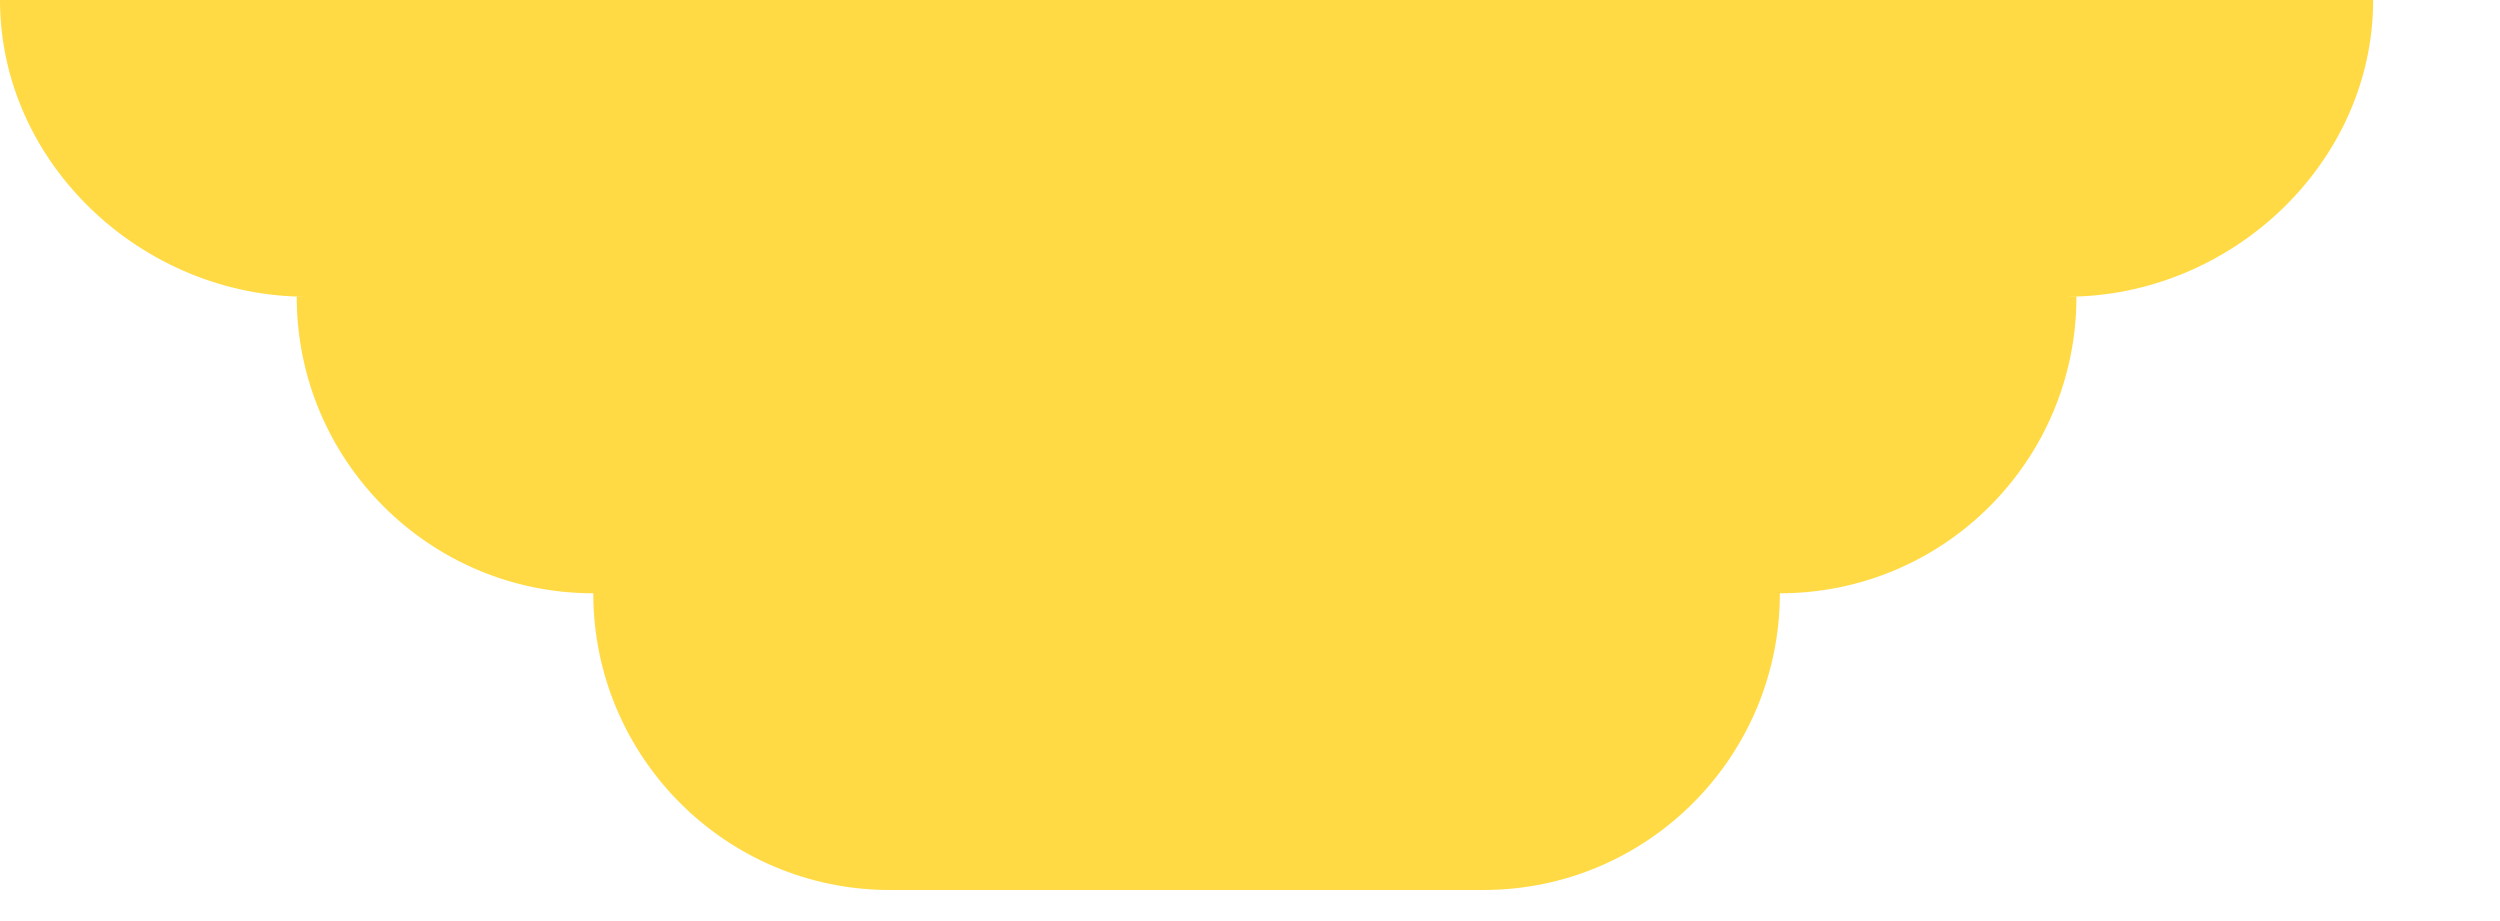 <?xml version="1.0" encoding="utf-8"?>
<svg xmlns="http://www.w3.org/2000/svg" fill="none" height="100%" overflow="visible" preserveAspectRatio="none" style="display: block;" viewBox="0 0 19 7" width="100%">
<path d="M18.036 0H0C0 1.245 1.085 2.255 2.33 2.255H2.255C2.255 3.5 3.264 4.509 4.509 4.509C4.509 5.754 5.518 6.764 6.764 6.764H11.273C12.518 6.764 13.527 5.754 13.527 4.509C14.772 4.509 15.781 3.5 15.781 2.255H15.707C16.951 2.255 18.036 1.245 18.036 0Z" fill="#FFDA44" id="Vector"/>
</svg>
